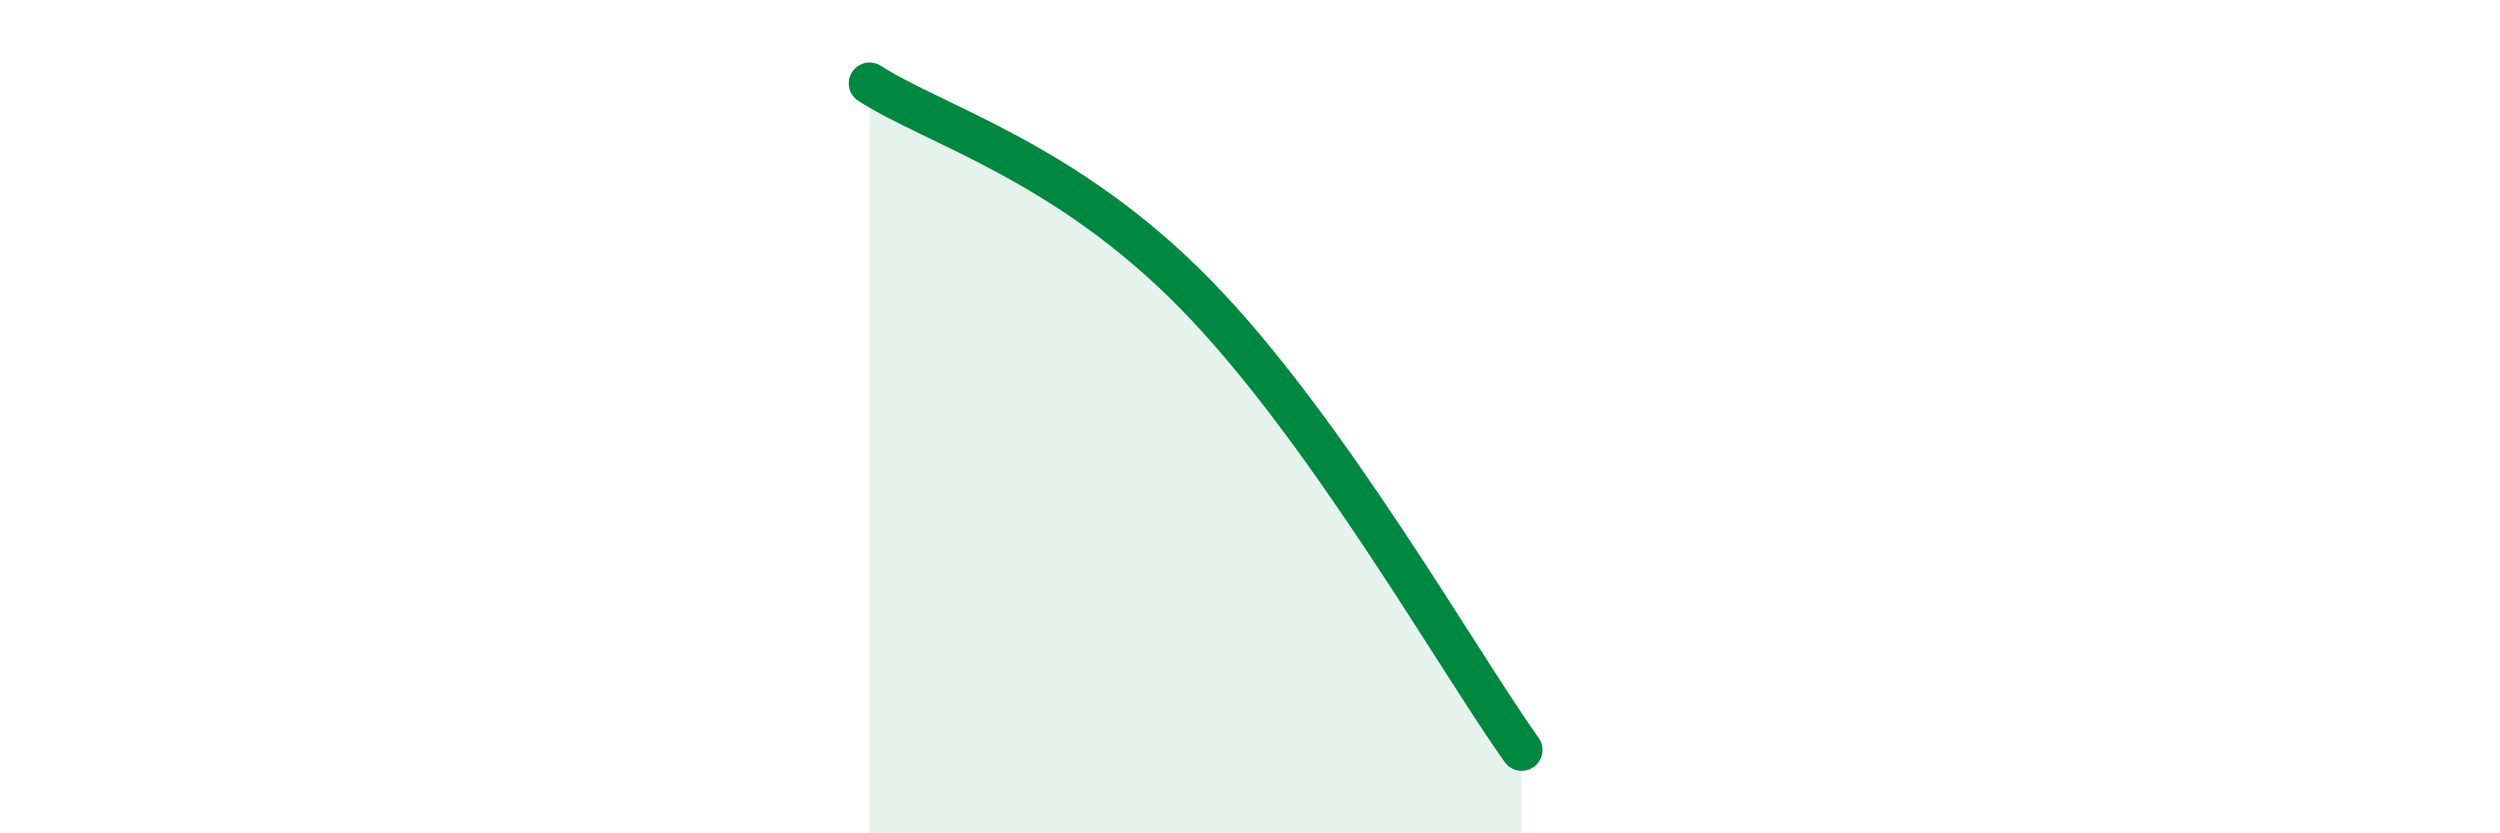 
    <svg width="60" height="20" viewBox="0 0 60 20" xmlns="http://www.w3.org/2000/svg">
      <path
        d="M 20.87,2 C 22.44,3.01 25.57,3.87 28.7,7.07 C 31.83,10.27 34.96,15.81 36.52,18L36.52 20L20.87 20Z"
        fill="#008740"
        opacity="0.1"
        stroke-linecap="round"
        stroke-linejoin="round"
      />
      <path
        d="M 20.87,2 C 22.44,3.01 25.57,3.87 28.7,7.07 C 31.83,10.27 34.96,15.81 36.52,18"
        stroke="#008740"
        stroke-width="1"
        fill="none"
        stroke-linecap="round"
        stroke-linejoin="round"
      />
    </svg>
  